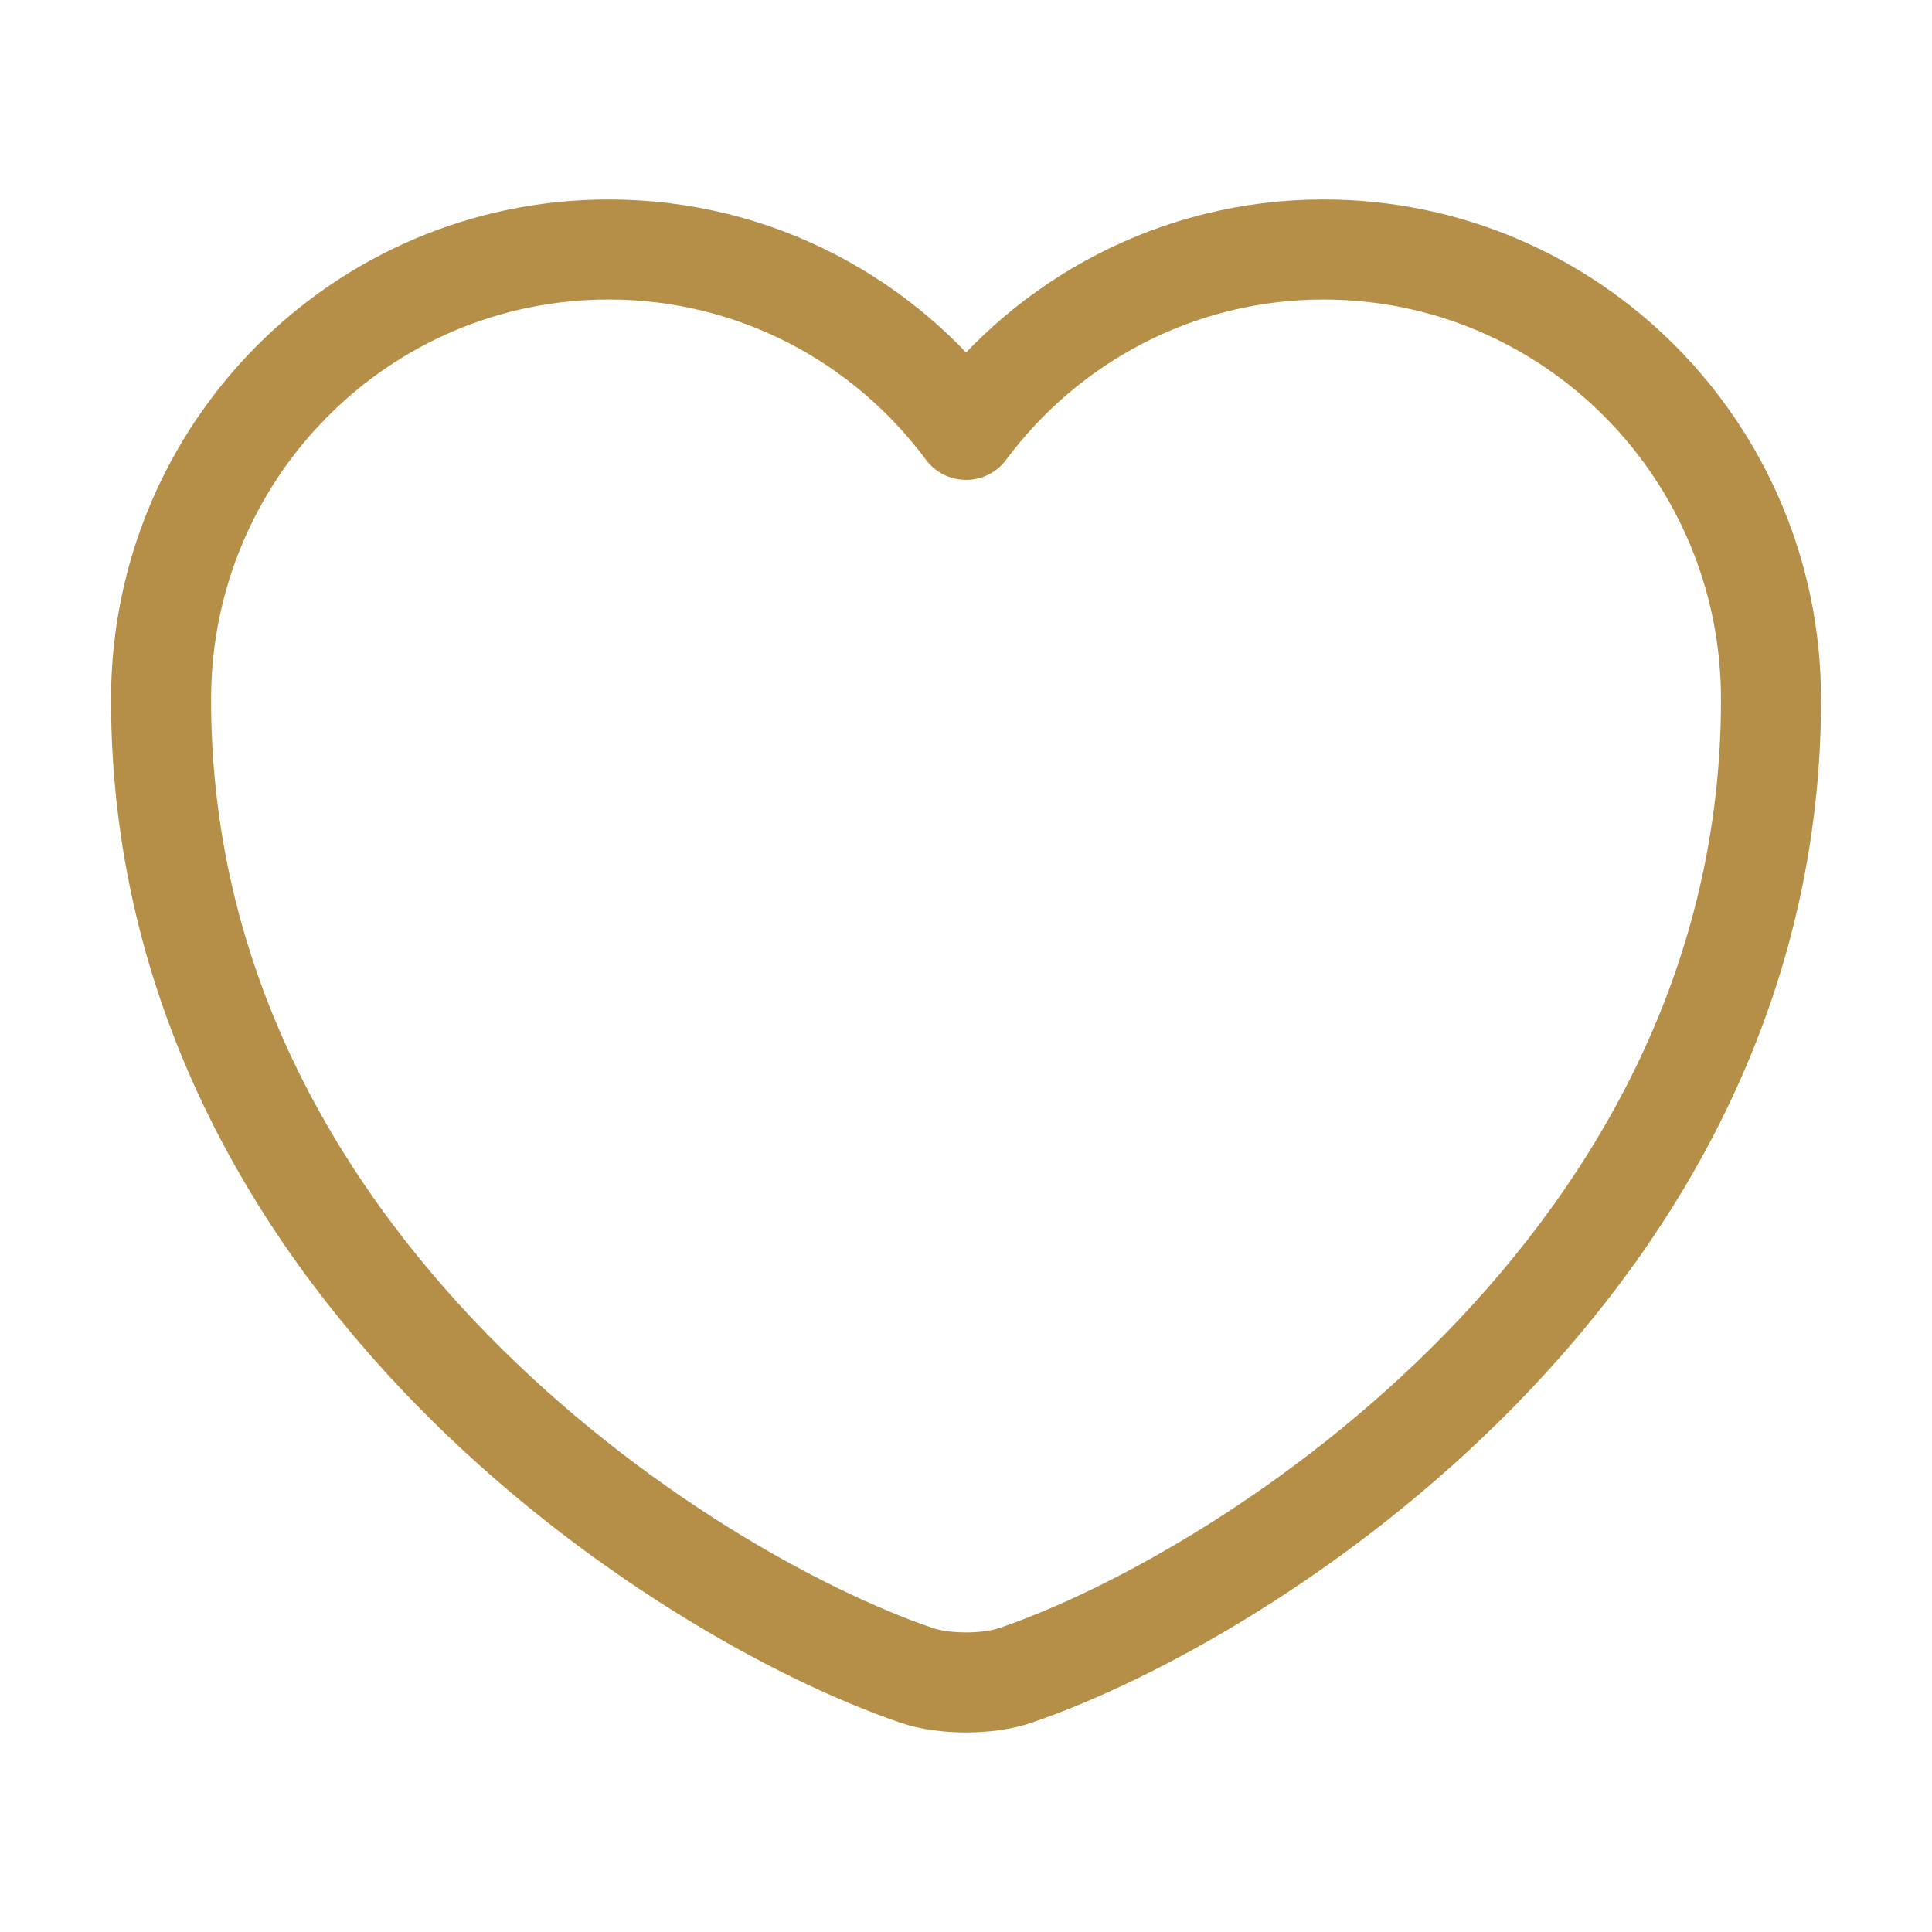 <svg width="28" height="28" viewBox="0 0 28 28" fill="none" xmlns="http://www.w3.org/2000/svg">
<path d="M14.724 24.278C14.327 24.418 13.674 24.418 13.277 24.278C9.894 23.123 2.334 18.305 2.334 10.138C2.334 6.533 5.239 3.616 8.821 3.616C10.944 3.616 12.822 4.643 14.001 6.23C15.179 4.643 17.069 3.616 19.181 3.616C22.762 3.616 25.667 6.533 25.667 10.138C25.667 18.305 18.107 23.123 14.724 24.278Z" stroke="#B58F47" stroke-width="1.45" stroke-linecap="round" stroke-linejoin="round"/>
</svg>